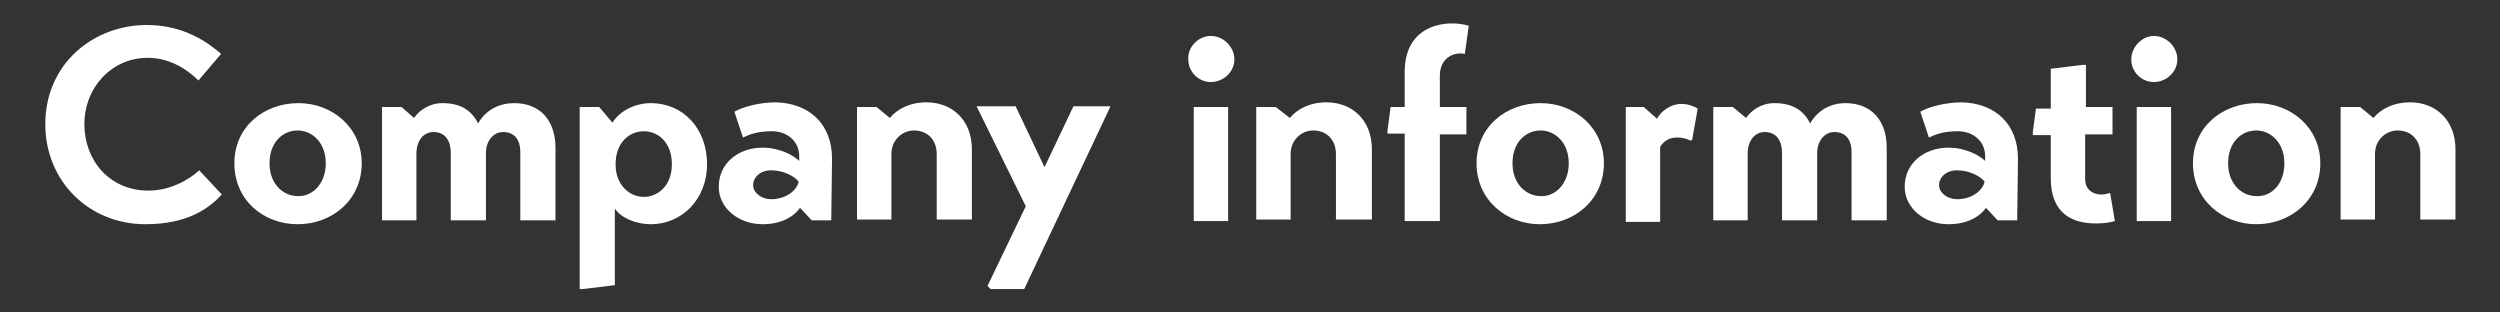 <?xml version="1.0" encoding="utf-8"?>
<!-- Generator: Adobe Illustrator 24.1.0, SVG Export Plug-In . SVG Version: 6.00 Build 0)  -->
<!DOCTYPE svg PUBLIC "-//W3C//DTD SVG 1.1//EN" "http://www.w3.org/Graphics/SVG/1.1/DTD/svg11.dtd">
<svg version="1.1" id="レイヤー_1" xmlns:x="http://ns.adobe.com/Extensibility/1.0/" xmlns:i="http://ns.adobe.com/AdobeIllustrator/10.0/" xmlns:graph="http://ns.adobe.com/Graphs/1.0/"
	 xmlns="http://www.w3.org/2000/svg" xmlns:xlink="http://www.w3.org/1999/xlink" x="0px" y="0px" viewBox="0 0 320 40"
	 style="enable-background:new 0 0 320 40;" xml:space="preserve">
<rect x="0" y="0" width="320" height="40" fill="#333333" stroke="none"/>
<style type="text/css">
	.st0{enable-background:new    ;}
	.st1{fill:#FFFFFF;}
</style>
<g class="st0">
	<path class="st1" d="M28.4,24.9c-1.7,1.8-4.4,3.8-9.8,3.8c-7.2,0-12.8-5.5-12.8-12.8C5.8,8.1,12,3.2,18.8,3.2
		c4.8,0,7.9,2.3,9.5,3.7l-2.9,3.4c-1-1-3.3-2.9-6.5-2.9c-4.6,0-8.1,3.8-8.1,8.5c0,4.6,3.2,8.5,8.2,8.5c2.8,0,5.2-1.4,6.5-2.6
		L28.4,24.9z"/>
	<path class="st1" d="M30,20.9c0-4.7,3.8-7.7,8.2-7.7c4.3,0,8.1,3.1,8.1,7.7c0,4.7-3.8,7.8-8.2,7.8C33.7,28.7,30,25.6,30,20.9z
		 M41.7,20.9c0-2.7-1.8-4.2-3.6-4.2c-1.9,0-3.6,1.5-3.6,4.2c0,2.7,1.8,4.2,3.6,4.2C39.9,25.2,41.7,23.6,41.7,20.9z"/>
	<path class="st1" d="M53,15.1c0.6-0.9,1.9-1.9,3.6-1.9c2.2,0,3.7,0.8,4.6,2.6c1-1.8,2.8-2.6,4.6-2.6c3.5,0,5.3,2.4,5.3,5.7v9.3
		h-4.5v-8.7c0-1.8-0.9-2.6-2.2-2.6c-1.1,0-2.1,0.9-2.2,2.5v8.8h-4.5v-8.6c0-1.7-0.8-2.7-2.2-2.7c-1.3,0-2.2,1.1-2.2,2.8v8.5h-4.4
		V13.7h2.5L53,15.1z"/>
	<path class="st1" d="M90.5,21c0,4.6-3.3,7.7-7.2,7.7c-1.9,0-3.8-0.8-4.6-2v9.8l-4.1,0.5h-0.4V13.7h2.5l1.7,2
		c0.9-1.5,2.9-2.5,4.9-2.5C87.4,13.2,90.5,16.4,90.5,21z M78.8,21v0.1c0,2.5,1.7,4.1,3.6,4.1c1.8,0,3.6-1.4,3.6-4.2
		c0-2.7-1.7-4.2-3.6-4.2C80.6,16.8,78.8,18.2,78.8,21z"/>
	<path class="st1" d="M106.4,28.2h-2.5l-1.5-1.6c-0.6,0.9-2.1,2.1-4.8,2.1c-3,0-5.6-2-5.6-4.8c0-3,2.5-5,5.6-5c2.2,0,4,1,4.7,1.7V20
		c0-1.9-1.5-3.2-3.5-3.2c-1.9,0-2.8,0.4-3.7,0.8l-1.1-3.3c1-0.6,3.2-1.2,5.3-1.2c4.3,0.1,7.2,2.8,7.2,7.2L106.4,28.2z M102.2,23.2
		c-0.6-0.7-2-1.4-3.5-1.4c-1.4,0-2.3,0.9-2.3,1.9c0,1,1.1,1.8,2.3,1.8c1.7,0,3.1-0.9,3.5-2.1V23.2z"/>
	<path class="st1" d="M113.9,15.1c0.9-1.1,2.5-2,4.7-2c3.3,0,5.8,2.3,5.8,6v9h-4.5v-8.4c0-1.7-1.1-3-2.9-3c-1.5,0-2.9,1.2-2.9,3v8.4
		h-4.4V13.7h2.5L113.9,15.1z"/>
	<path class="st1" d="M142.1,13.7L131.1,37h-4.3l-0.4-0.4l4.9-10.2l-6.3-12.8h5l3.7,7.8l3.7-7.8H142.1z"/>
	<path class="st1" d="M155,4.6c1.6,0,3,1.4,3,3c0,1.6-1.4,2.9-3,2.9c-1.6,0-2.9-1.3-2.9-2.9C152,6,153.4,4.6,155,4.6z M152.8,13.7
		h4.4v14.6h-4.4V13.7z"/>
	<path class="st1" d="M165.1,15.1c0.9-1.1,2.5-2,4.7-2c3.3,0,5.8,2.3,5.8,6v9H171v-8.4c0-1.7-1.1-3-2.9-3c-1.5,0-2.9,1.2-2.9,3v8.4
		h-4.4V13.7h2.5L165.1,15.1z"/>
	<path class="st1" d="M184.3,13.7h3.4v3.5h-3.4v11.1h-4.5V17.1h-2.2v-0.4l0.4-3h1.8V9.2c0-6.3,5.7-6.7,8.2-5.9l-0.5,3.6
		c-1.4-0.3-3.2,0.5-3.2,2.8V13.7z"/>
	<path class="st1" d="M189,20.9c0-4.7,3.8-7.7,8.2-7.7c4.3,0,8.1,3.1,8.1,7.7c0,4.7-3.8,7.8-8.2,7.8C192.8,28.7,189,25.6,189,20.9z
		 M200.8,20.9c0-2.7-1.8-4.2-3.6-4.2c-1.9,0-3.6,1.5-3.6,4.2c0,2.7,1.8,4.2,3.6,4.2C199,25.2,200.8,23.6,200.8,20.9z"/>
	<path class="st1" d="M207.9,13.7h2.5l1.7,1.5c0.5-1,1.8-1.9,3.1-1.9c0.9,0,1.6,0.3,2.1,0.6c-0.2,1.3-0.5,2.7-0.7,4l-0.2,0.1
		c-0.4-0.2-1-0.4-1.7-0.4c-1,0-1.7,0.4-2.2,1.2v9.6h-4.4V13.7z"/>
	<path class="st1" d="M223.5,15.1c0.6-0.9,1.9-1.9,3.6-1.9c2.2,0,3.7,0.8,4.6,2.6c1-1.8,2.8-2.6,4.5-2.6c3.5,0,5.3,2.4,5.3,5.7v9.3
		h-4.5v-8.7c0-1.8-0.9-2.6-2.2-2.6c-1.1,0-2.1,0.9-2.2,2.5v8.8h-4.5v-8.6c0-1.7-0.8-2.7-2.2-2.7c-1.3,0-2.2,1.1-2.2,2.8v8.5h-4.4
		V13.7h2.5L223.5,15.1z"/>
	<path class="st1" d="M258.2,28.2h-2.5l-1.5-1.6c-0.6,0.9-2.1,2.1-4.8,2.1c-3,0-5.6-2-5.6-4.8c0-3,2.5-5,5.6-5c2.2,0,4,1,4.7,1.7V20
		c0-1.9-1.5-3.2-3.5-3.2c-1.9,0-2.8,0.4-3.7,0.8l-1.1-3.3c1-0.6,3.2-1.2,5.3-1.2c4.3,0.1,7.2,2.8,7.2,7.2L258.2,28.2z M254,23.2
		c-0.6-0.7-2-1.4-3.5-1.4c-1.4,0-2.3,0.9-2.3,1.9c0,1,1.1,1.8,2.3,1.8c1.7,0,3.1-0.9,3.5-2.1V23.2z"/>
	<path class="st1" d="M266.9,17.2v5.7c0,1.4,1,2,2.1,2c0.3,0,0.7-0.1,1.1-0.2c0.2,1.2,0.4,2.4,0.6,3.6c-0.7,0.2-1.5,0.3-2.4,0.3
		c-3,0-5.8-1.2-5.8-5.8v-5.5h-2.3c0,0,0,0,0,0v-0.4l0.4-3h1.9V8.8l4.1-0.5h0.4v5.4h3.4v3.5H266.9z"/>
	<path class="st1" d="M275.7,4.6c1.6,0,3,1.4,3,3c0,1.6-1.4,2.9-3,2.9c-1.6,0-2.9-1.3-2.9-2.9C272.8,6,274.2,4.6,275.7,4.6z
		 M273.5,13.7h4.4v14.6h-4.4V13.7z"/>
	<path class="st1" d="M280.7,20.9c0-4.7,3.8-7.7,8.2-7.7c4.3,0,8.1,3.1,8.1,7.7c0,4.7-3.8,7.8-8.2,7.8
		C284.5,28.7,280.7,25.6,280.7,20.9z M292.4,20.9c0-2.7-1.8-4.2-3.6-4.2c-1.9,0-3.6,1.5-3.6,4.2c0,2.7,1.8,4.2,3.6,4.2
		C290.7,25.2,292.4,23.6,292.4,20.9z"/>
	<path class="st1" d="M303.8,15.1c0.9-1.1,2.5-2,4.7-2c3.3,0,5.8,2.3,5.8,6v9h-4.5v-8.4c0-1.7-1.1-3-2.9-3c-1.5,0-2.9,1.2-2.9,3v8.4
		h-4.4V13.7h2.5L303.8,15.1z"/>
</g>
</svg>

